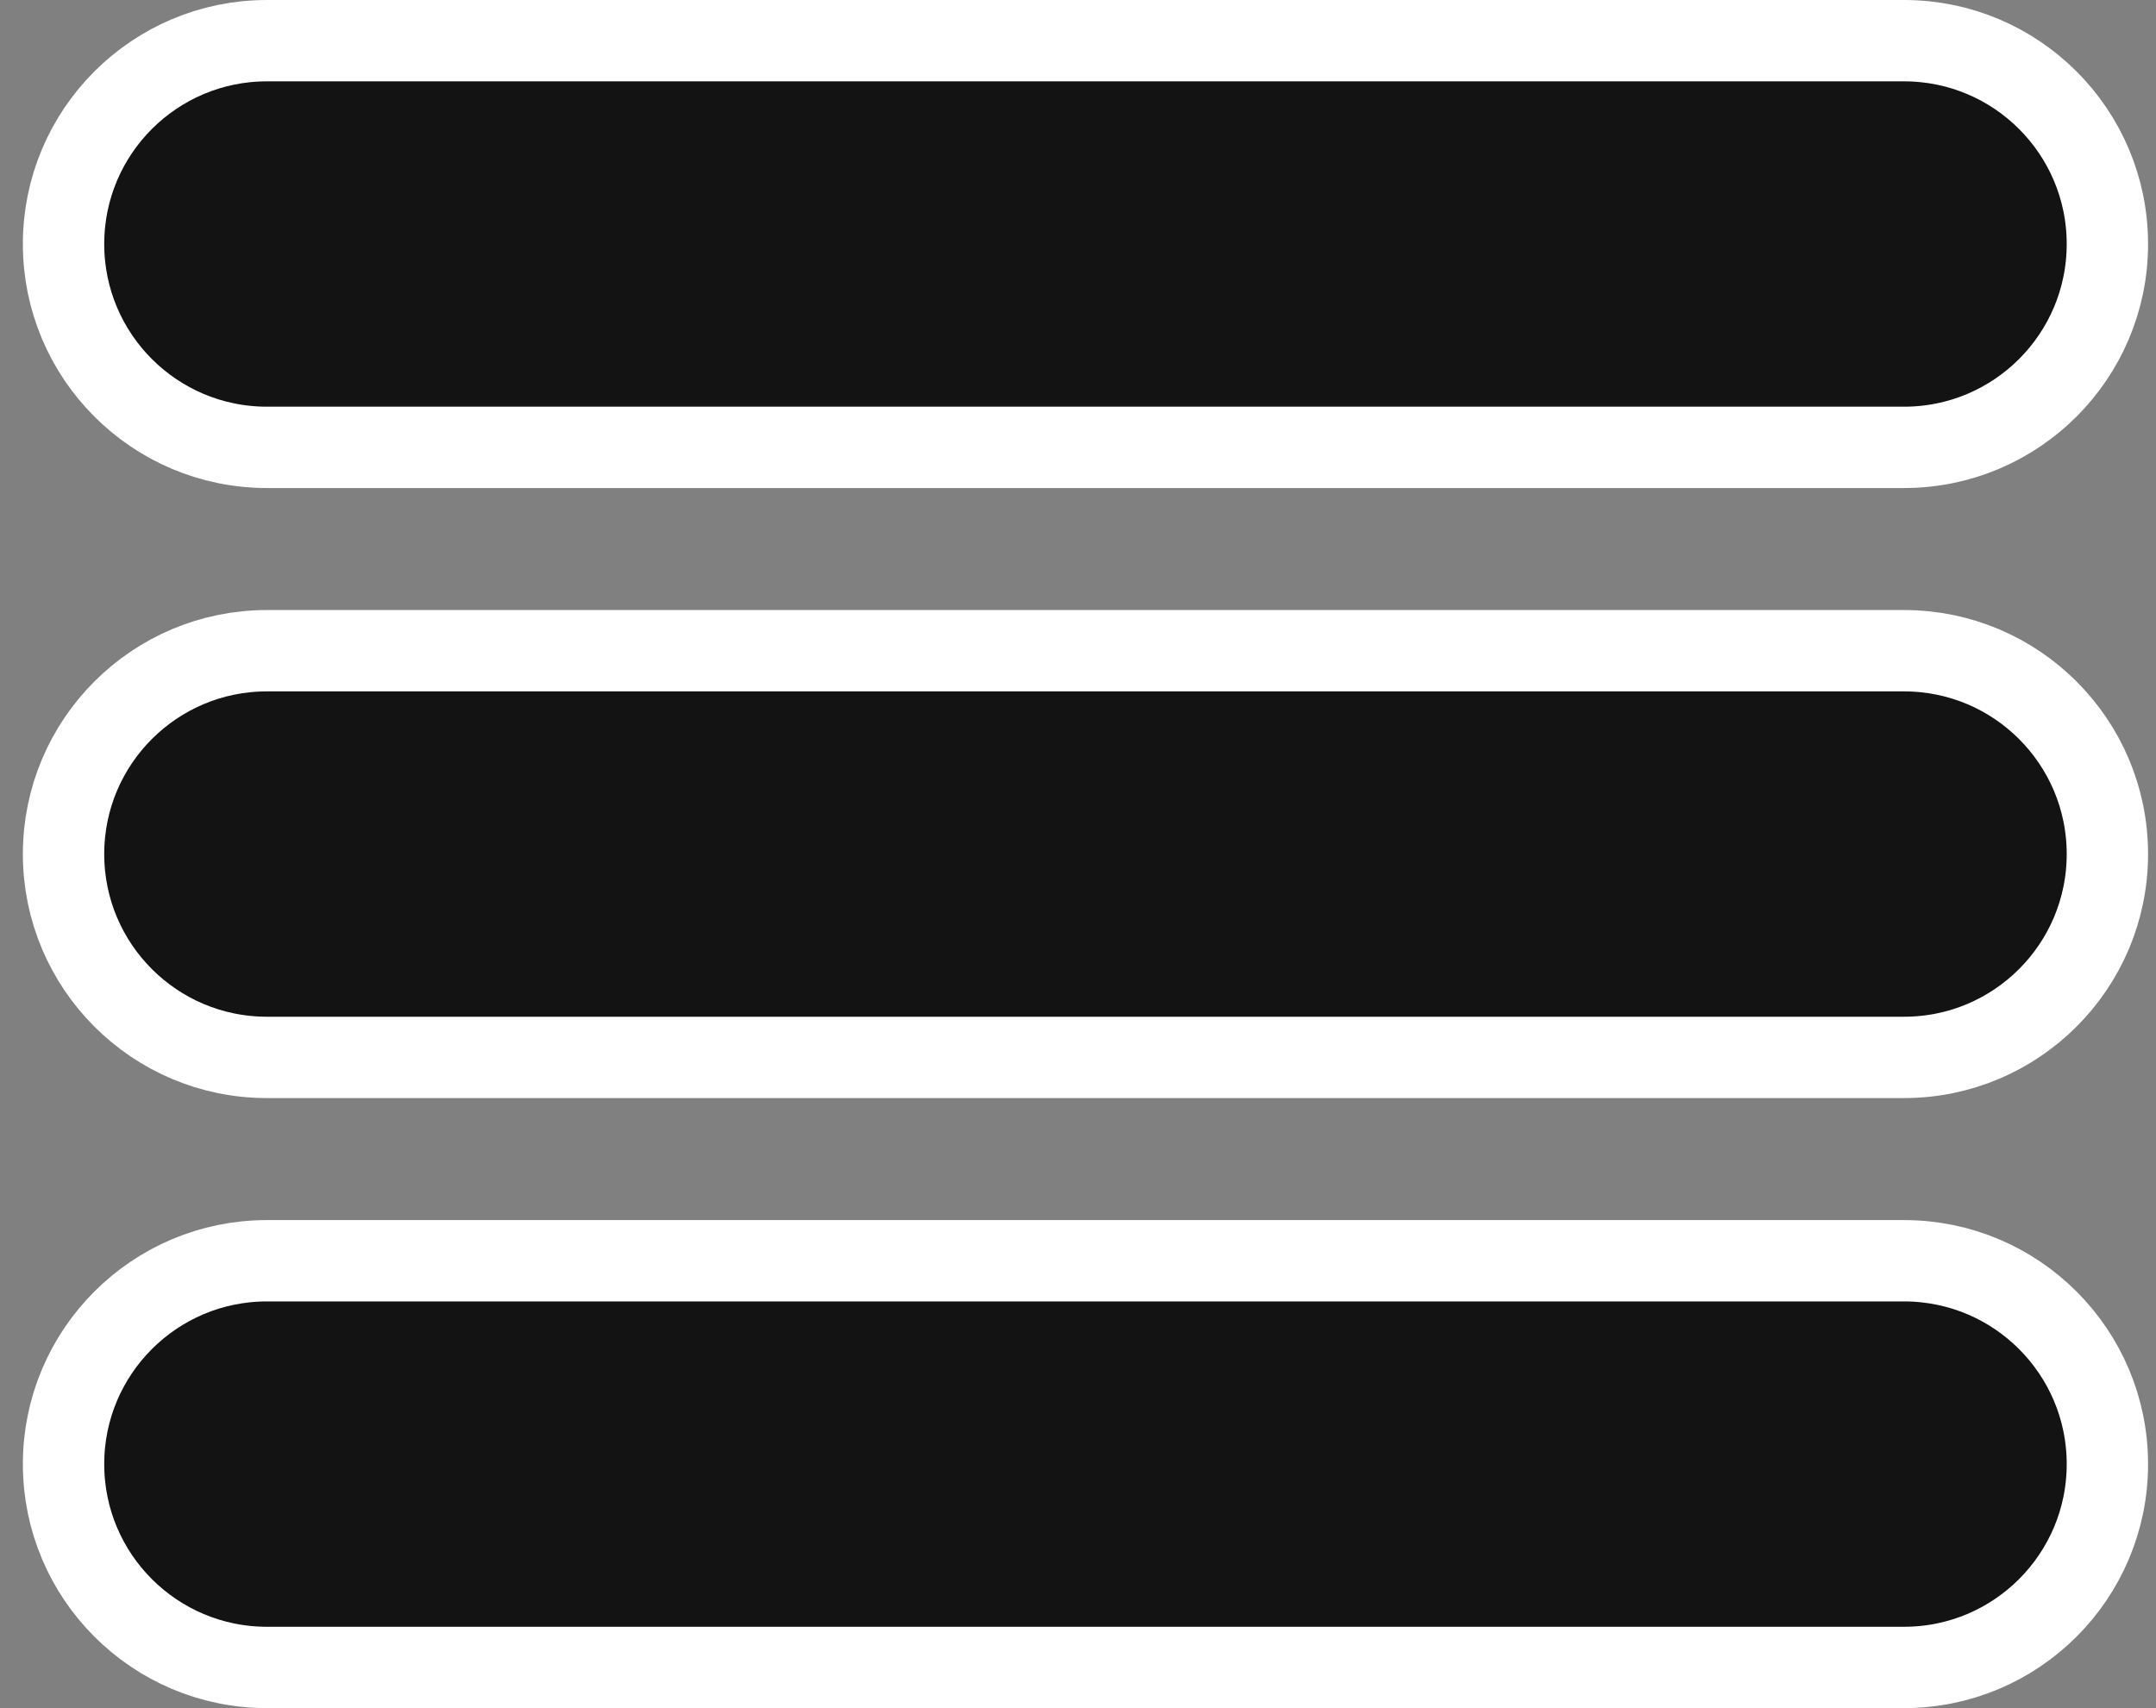 <?xml version="1.0" encoding="UTF-8"?> <svg xmlns="http://www.w3.org/2000/svg" width="53" height="42" viewBox="0 0 53 42" fill="none"><rect x="0" y="0" width="53" height="42" fill="#808080" stroke="none"/><path d="M6.562 1C3.801 1 1.562 3.239 1.562 6C1.562 8.761 3.801 11 6.562 11L46.805 11C49.566 11 51.805 8.761 51.805 6C51.805 3.239 49.566 1 46.805 1L6.562 1Z" fill="#131313" stroke="white" stroke-width="2" stroke-linecap="round"></path><path d="M6.562 16C3.801 16 1.562 18.239 1.562 21C1.562 23.761 3.801 26 6.562 26L46.805 26C49.566 26 51.805 23.761 51.805 21C51.805 18.239 49.566 16 46.805 16L6.562 16Z" fill="#131313" stroke="white" stroke-width="2" stroke-linecap="round"></path><path d="M6.562 31C3.801 31 1.562 33.239 1.562 36C1.562 38.761 3.801 41 6.562 41L46.805 41C49.566 41 51.805 38.761 51.805 36C51.805 33.239 49.566 31 46.805 31L6.562 31Z" fill="#131313" stroke="white" stroke-width="2" stroke-linecap="round"></path></svg> 